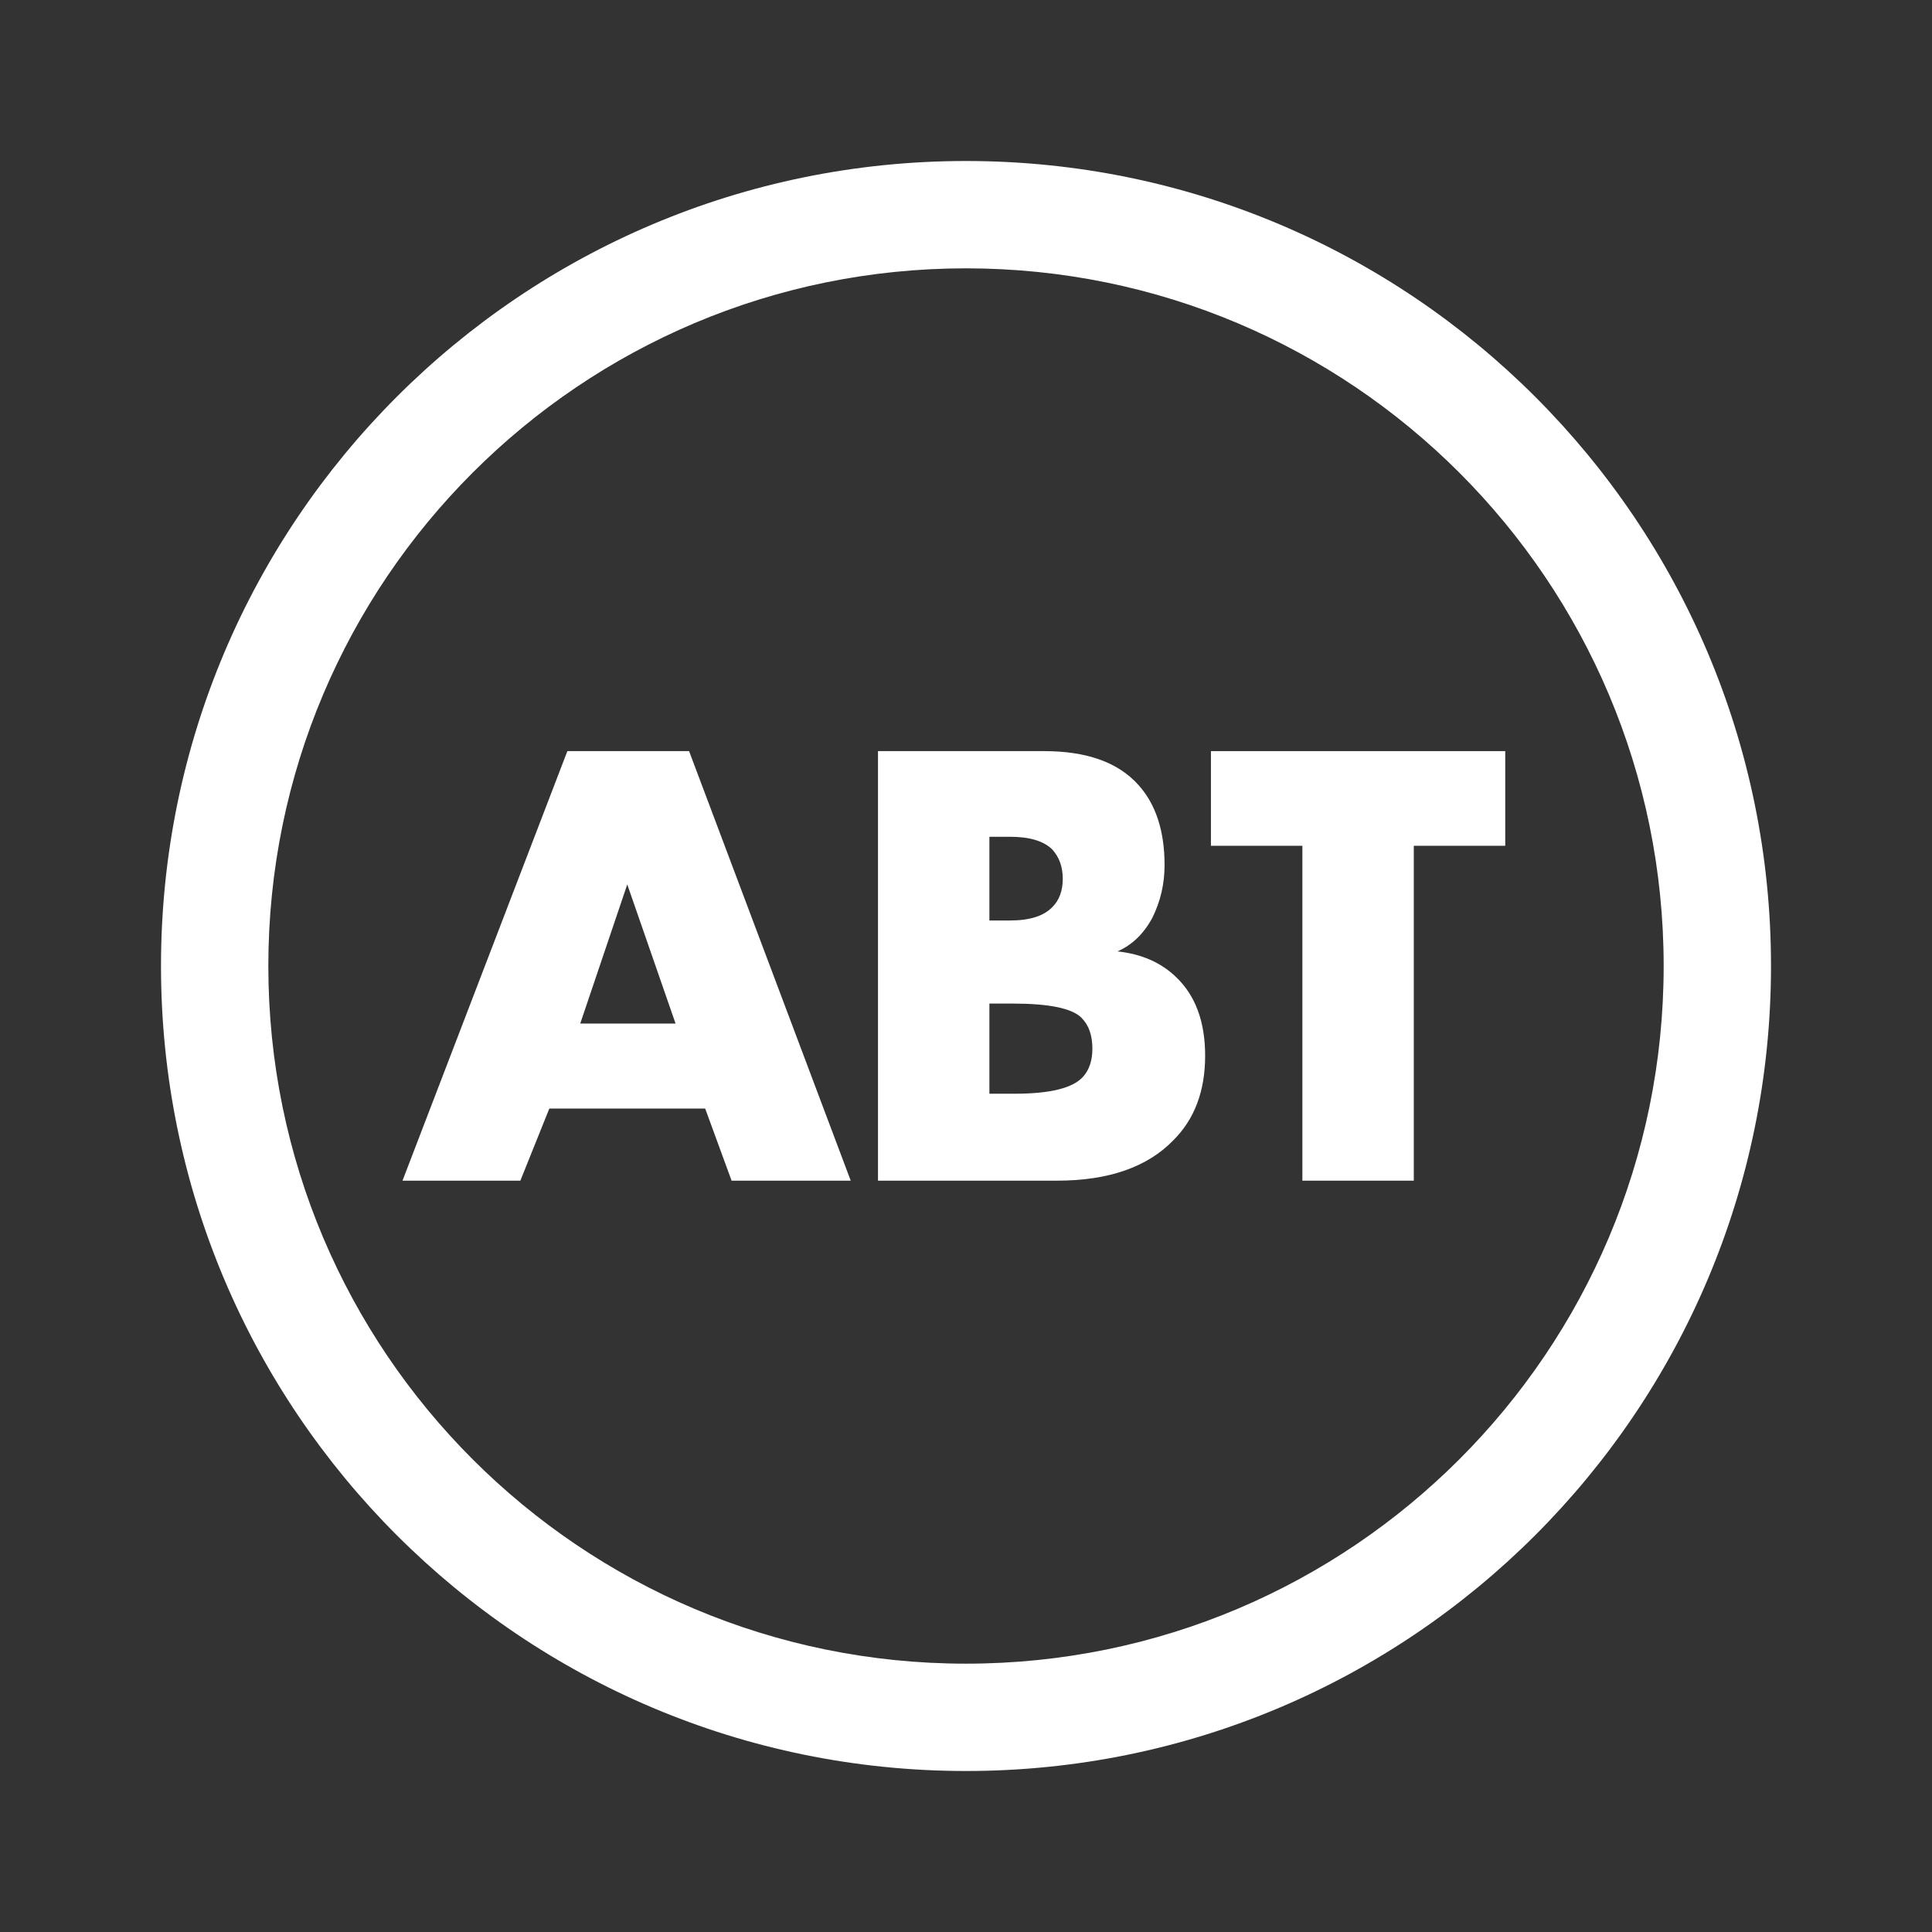 <svg width="36" height="36" viewBox="0 0 36 36" fill="none" xmlns="http://www.w3.org/2000/svg">
<rect x="0" y="0" width="36" height="36" fill="#333333" stroke="none"/>
<path fill-rule="evenodd" clip-rule="evenodd" d="M13.632 22L13.14 20.656H10.236L9.696 22H7.5L10.572 13.996H12.84L15.852 22H13.632ZM10.812 19.072H12.588L11.688 16.48L10.812 19.072Z" fill="white"/>
<path fill-rule="evenodd" clip-rule="evenodd" d="M19.695 22H16.36V13.996H19.456C20.247 13.996 20.831 14.204 21.207 14.62C21.535 14.98 21.7 15.48 21.7 16.12C21.7 16.472 21.623 16.8 21.471 17.104C21.311 17.4 21.096 17.608 20.823 17.728C21.271 17.776 21.636 17.936 21.916 18.208C22.276 18.552 22.456 19.04 22.456 19.672C22.456 20.328 22.259 20.852 21.867 21.244C21.38 21.748 20.655 22 19.695 22ZM18.436 15.592V17.152H18.82C19.188 17.152 19.451 17.068 19.611 16.9C19.739 16.772 19.803 16.596 19.803 16.372C19.803 16.156 19.739 15.976 19.611 15.832C19.451 15.672 19.188 15.592 18.82 15.592H18.436ZM18.436 18.7V20.38H18.904C19.576 20.38 20.003 20.272 20.188 20.056C20.299 19.928 20.355 19.756 20.355 19.54C20.355 19.292 20.288 19.1 20.151 18.964C19.976 18.788 19.547 18.7 18.867 18.7H18.436Z" fill="white"/>
<path d="M26.344 15.76H28.048V13.996H22.564V15.76H24.268V22H26.344V15.76Z" fill="white"/>
<path fill-rule="evenodd" clip-rule="evenodd" d="M33 18C33 26.284 26.284 33 18 33C9.716 33 3 26.284 3 18C3 9.716 9.716 3 18 3C26.284 3 33 9.716 33 18ZM31 18C31 25.18 25.18 31 18 31C10.82 31 5 25.18 5 18C5 10.82 10.82 5 18 5C25.18 5 31 10.82 31 18Z" fill="white"/>
</svg>
